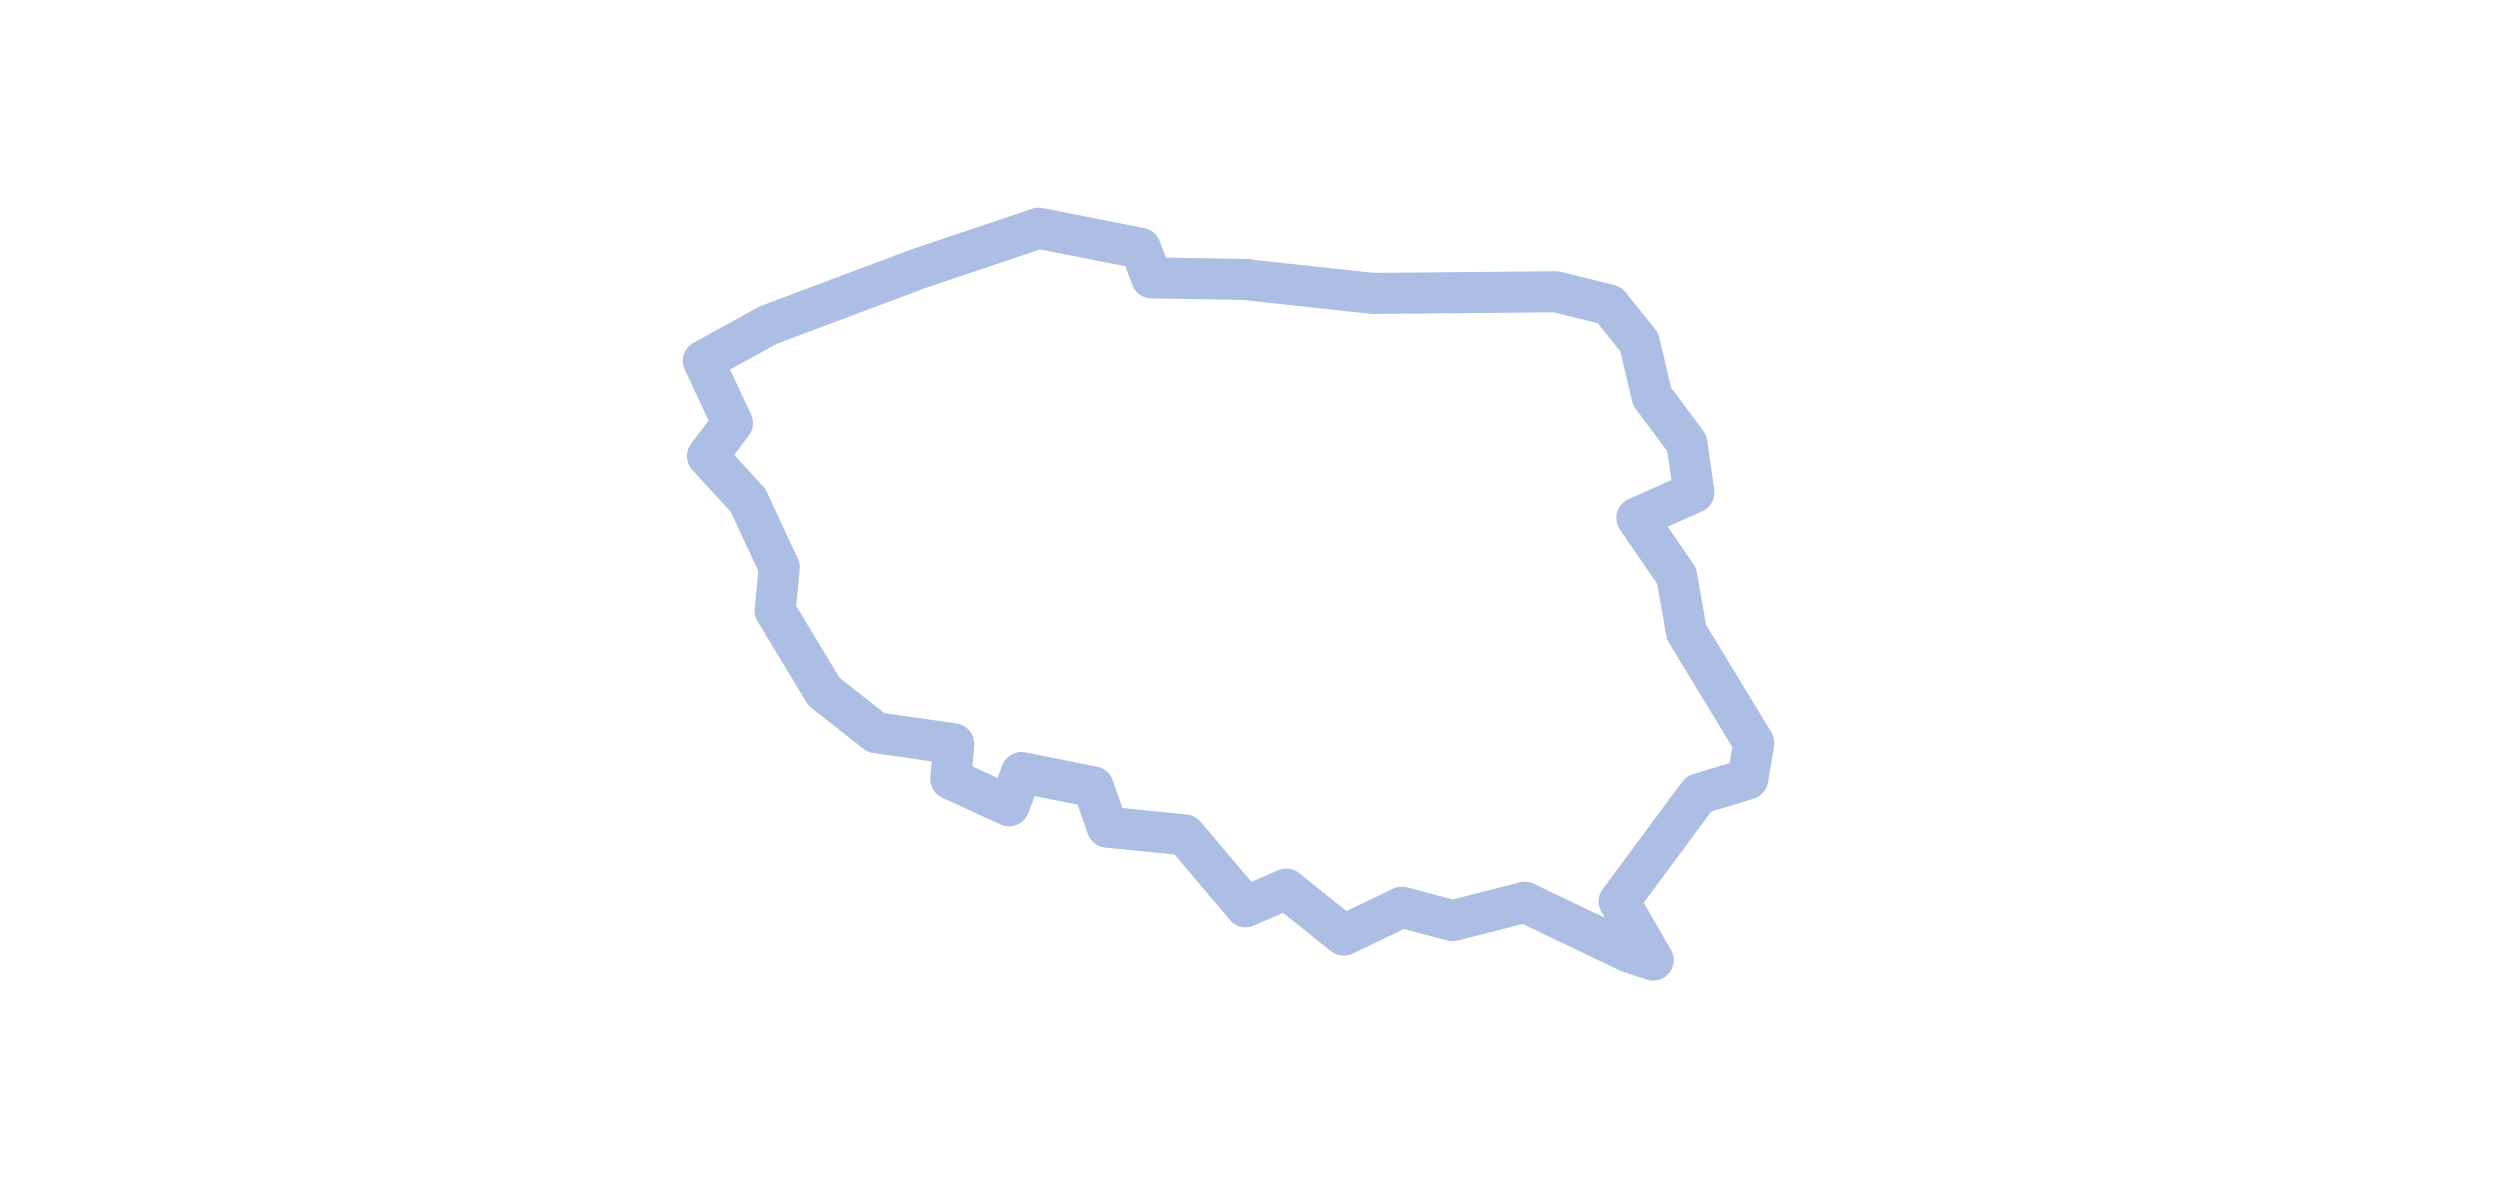 <?xml version="1.0" encoding="UTF-8"?><svg id="Warstwa_2" xmlns="http://www.w3.org/2000/svg" viewBox="0 0 1001 473.19"><defs><style>.cls-1{fill:none;stroke:#acbee3;stroke-linejoin:round;stroke-width:16.44px;}</style></defs><path id="PL" class="cls-1" d="M499.72,111.92l-38.63-.66-4.44-11.83-40.76-8.05-48.32,16.27-59.99,22.52-25.97,14.3,11.67,24.98-10.03,13.15,16.27,17.75,12.49,26.79-1.64,17.42,19.56,32.38,20.87,16.44,31.07,4.44-1.15,14.14,23.34,10.68,4.93-13.31,28.76,5.75,5.59,16.11,31.07,3.12,21.7,25.64,2.63,3.12,16.27-7.07,23.01,18.41,23.34-11.18,20.22,5.42,28.93-7.4,41.91,20.05,9.53,3.12-13.64-23.5,31.89-43.06,19.56-5.92,2.47-14.46-26.96-44.38-3.94-22.52-15.94-23.18,22.85-10.19-2.79-19.72-13.97-18.74-5.1-21.7-12-14.96-21.37-5.26-73.31.66-49.97-5.42h0v-.16Z"/></svg>